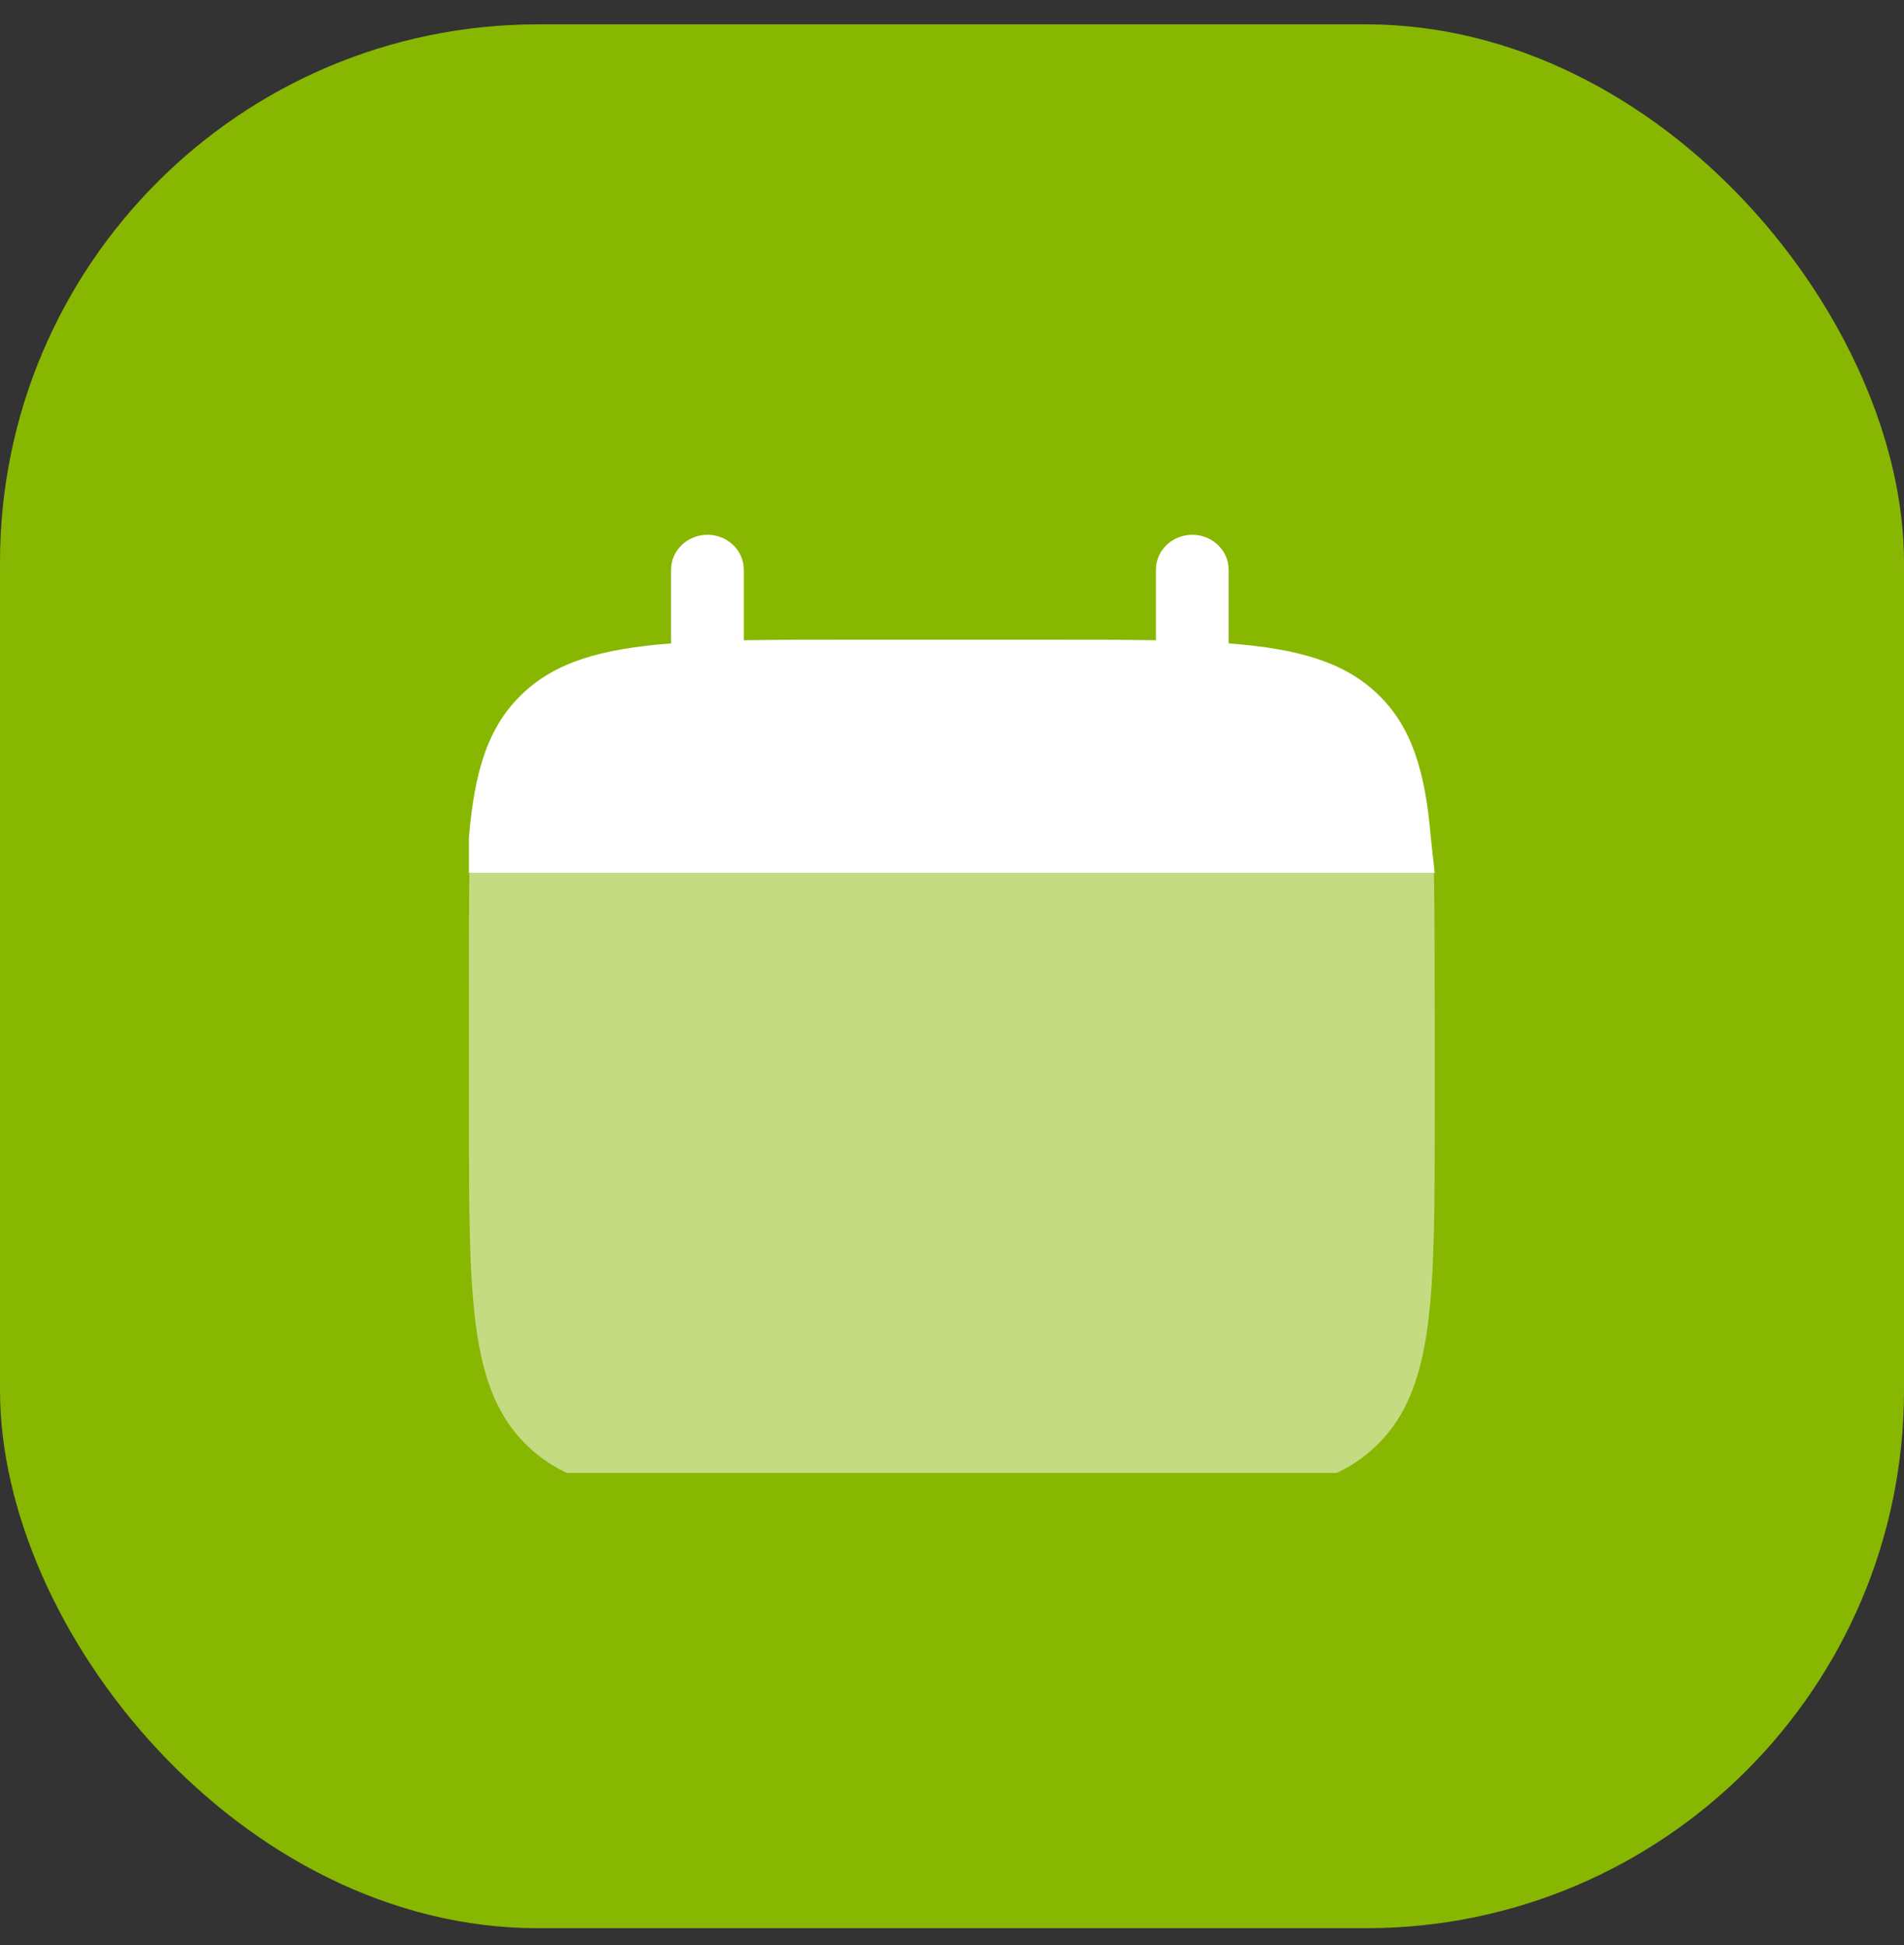 <svg xmlns="http://www.w3.org/2000/svg" width="46" height="47" fill="none"><rect width="100%" height="100%" fill="#333333" stroke="none"/><rect width="46" height="46" y=".588" fill="#88B702" rx="13"/><g fill="#fff" clip-path="url(#a)"><path d="M17.092 12.921c.485 0 .878.378.878.845v1.704c.78-.014 1.653-.014 2.636-.014h4.685c.983 0 1.856 0 2.635.014v-1.704c0-.467.394-.845.879-.845s.878.378.878.845v1.779c1.686.13 2.793.448 3.606 1.23.813.782 1.144 1.847 1.28 3.468l.092.845H11.328v-.845c.135-1.621.466-2.686 1.28-3.468.813-.782 1.92-1.1 3.605-1.23v-1.779c0-.467.394-.845.879-.845Z"/><path d="M34.662 26.921v-2.333c0-.979-.004-2.724-.019-3.5H11.34c-.015.776-.011 2.521-.011 3.5v2.333c0 4.4 0 6.6 1.366 7.967 1.367 1.367 3.567 1.367 7.967 1.367h4.667c4.4 0 6.6 0 7.966-1.367 1.367-1.367 1.367-3.567 1.367-7.967Z" opacity=".5"/></g><defs><clipPath id="a"><path fill="#fff" d="M6 12.588h34v23H6z"/></clipPath></defs></svg>